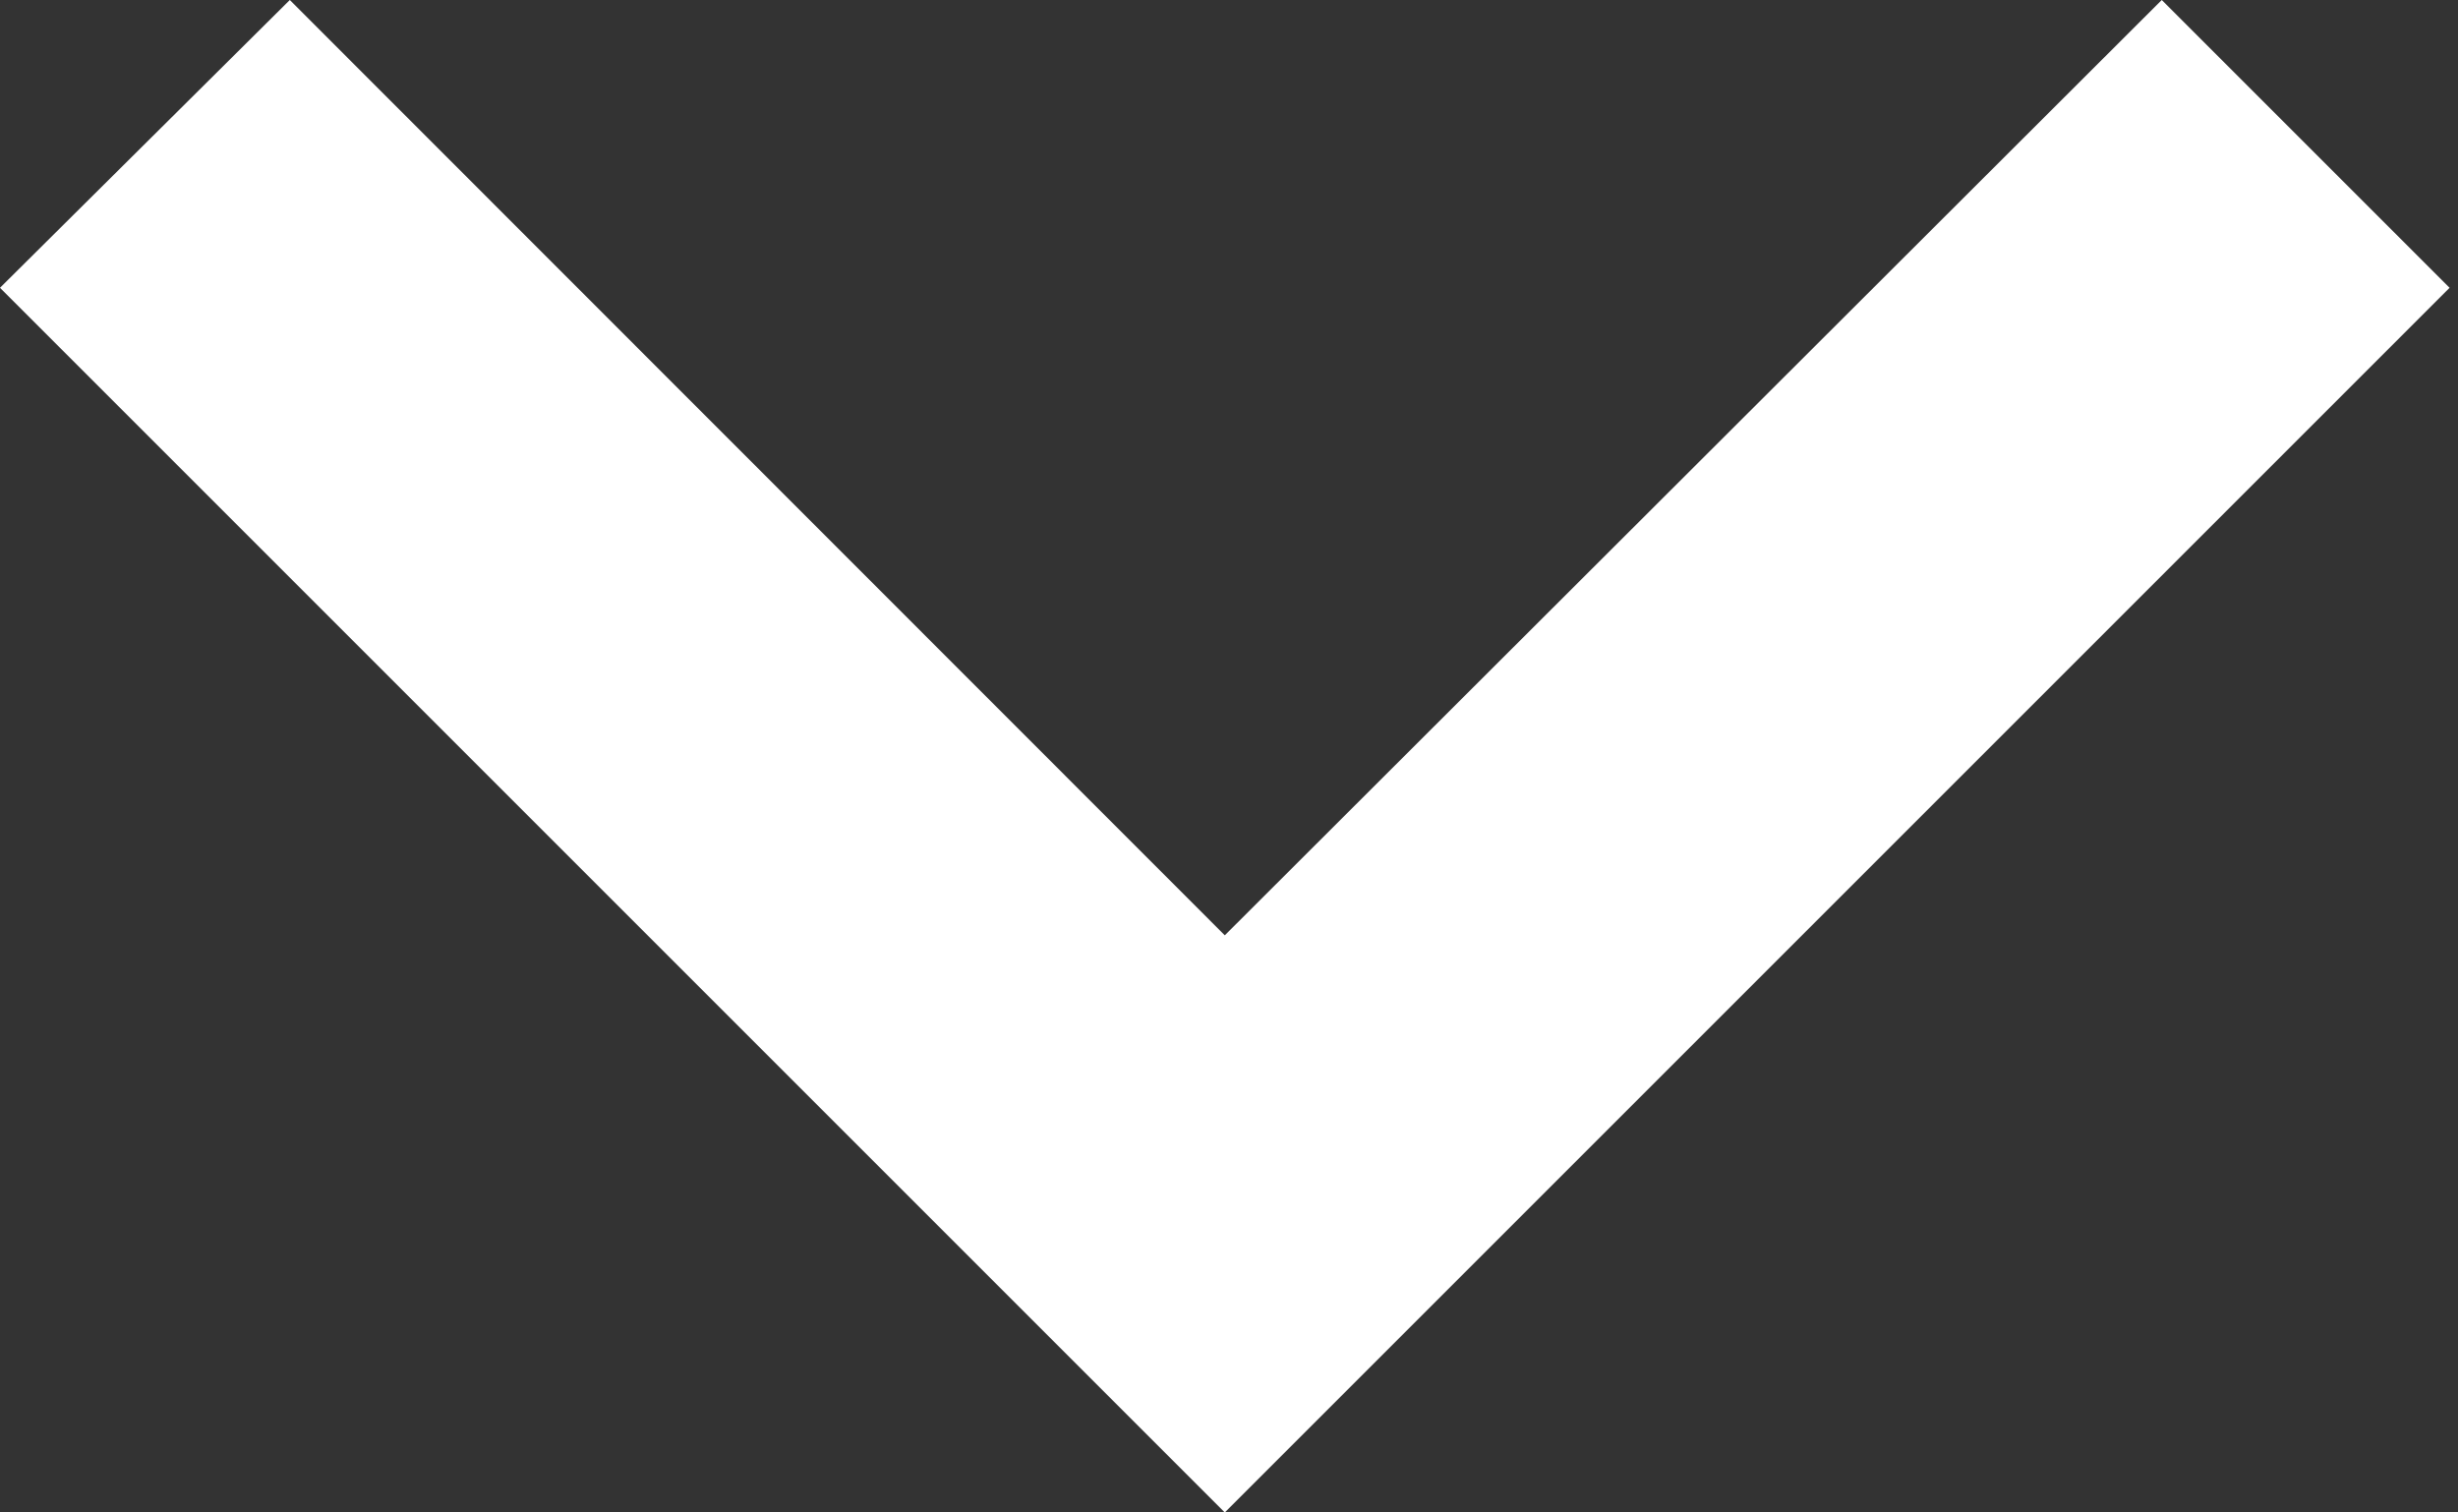 <?xml version="1.0" encoding="UTF-8"?>
<svg xmlns="http://www.w3.org/2000/svg" viewBox="0 0 52 32">
    <rect x="0" y="0" width="52" height="32" fill="#333333" stroke="none"/>
    <path fill="#fff" d="M6.131 0l19.78 19.789 19.822-19.789 6.089 6.089-25.911 25.911-25.911-25.911z"></path>
</svg>